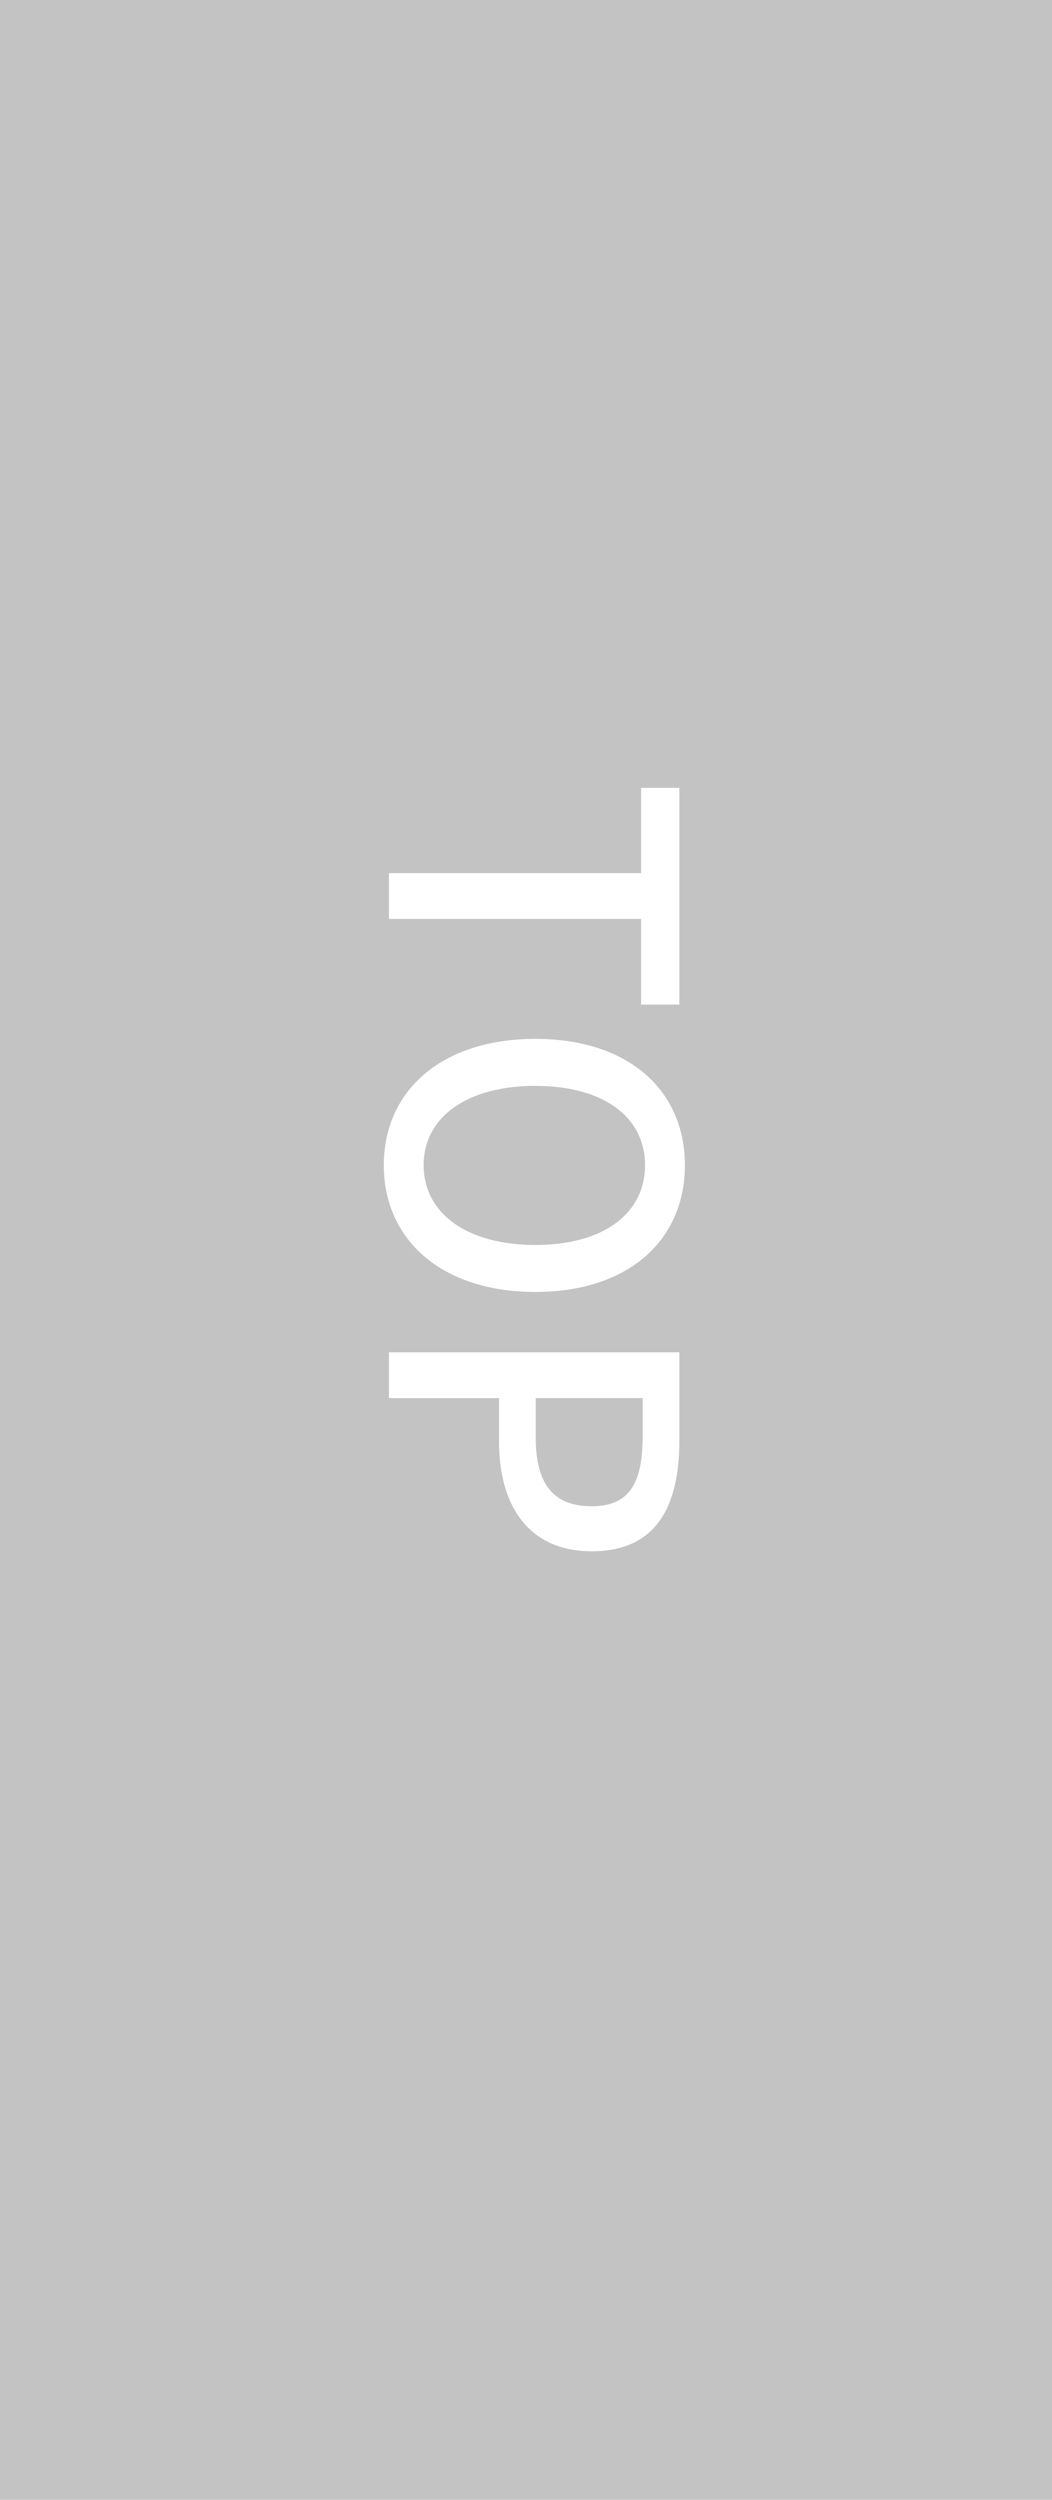 <?xml version="1.0" encoding="utf-8"?>
<!-- Generator: Adobe Illustrator 16.0.0, SVG Export Plug-In . SVG Version: 6.00 Build 0)  -->
<!DOCTYPE svg PUBLIC "-//W3C//DTD SVG 1.1//EN" "http://www.w3.org/Graphics/SVG/1.1/DTD/svg11.dtd">
<svg version="1.1" id="レイヤー_1" xmlns="http://www.w3.org/2000/svg" xmlns:xlink="http://www.w3.org/1999/xlink" x="0px"
	 y="0px" width="48px" height="114px" viewBox="0 0 48 114" enable-background="new 0 0 48 114" xml:space="preserve">
<g>
	<rect fill="#C3C3C3" width="48" height="114"/>
	<g>
		<path fill="#FFFFFF" d="M29.252,39.818v-3.889h1.746v9.885h-1.746v-3.907H17.746v-2.089H29.252z"/>
		<path fill="#FFFFFF" d="M24.426,47.377c4.268,0,6.824,2.358,6.824,5.762c0,3.403-2.557,5.779-6.824,5.779
			c-4.267,0-6.914-2.376-6.914-5.779C17.512,49.735,20.159,47.377,24.426,47.377z M24.426,56.776c3.115,0,5.006-1.44,5.006-3.637
			s-1.891-3.619-5.006-3.619c-3.114,0-5.096,1.422-5.096,3.619S21.312,56.776,24.426,56.776z"/>
		<path fill="#FFFFFF" d="M30.998,61.669v4.015c0,2.953-1.008,5.061-3.997,5.061c-2.899,0-4.231-2.107-4.231-4.988v-1.998h-5.023
			v-2.089H30.998z M24.444,65.559c0,2.124,0.81,3.133,2.557,3.133c1.746,0,2.322-1.099,2.322-3.205v-1.729h-4.879V65.559z"/>
	</g>
</g>
</svg>

